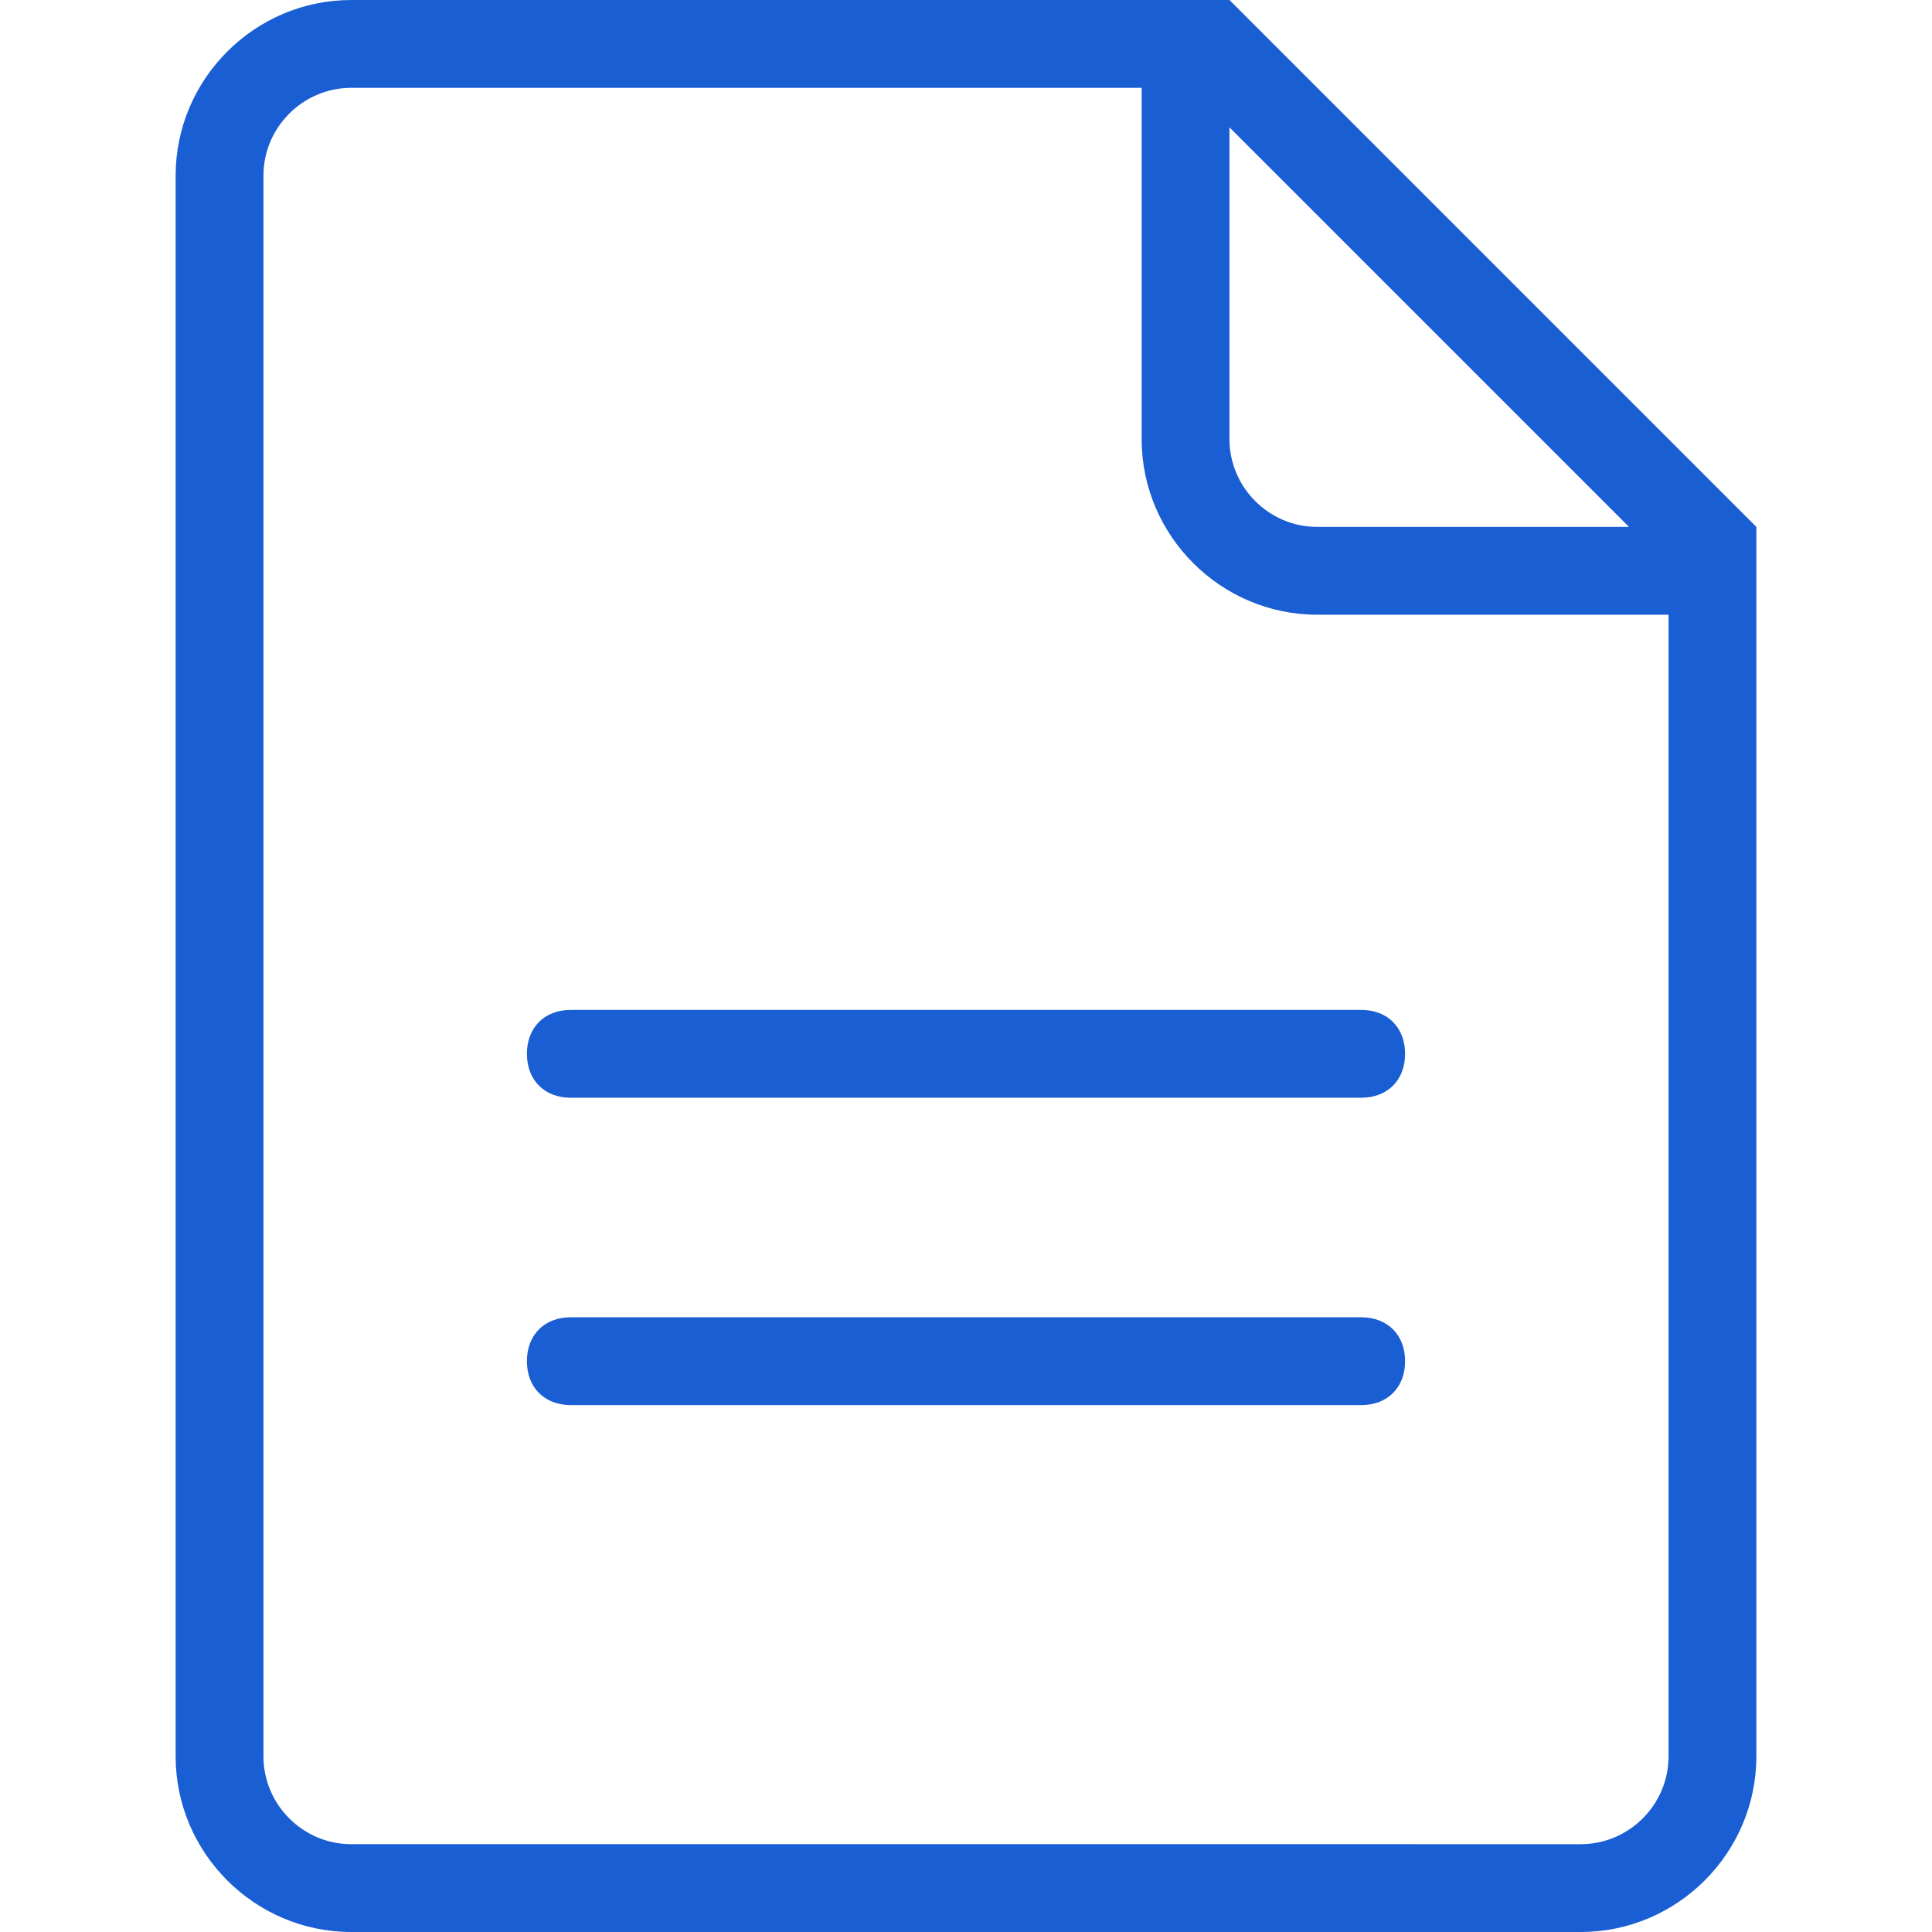 <?xml version="1.0" standalone="no"?>
<!DOCTYPE svg PUBLIC "-//W3C//DTD SVG 1.1//EN" "http://www.w3.org/Graphics/SVG/1.1/DTD/svg11.dtd"><svg t="1746774308227"
	class="icon" viewBox="0 0 1024 1024" version="1.1" xmlns="http://www.w3.org/2000/svg" p-id="43268"
	xmlns:xlink="http://www.w3.org/1999/xlink" width="200" height="200">
	<path
		d="M116.364 93.091c0-39.564 30.255-69.818 69.818-69.818h442.182v209.455-209.455H186.182C146.618 23.273 116.364 53.527 116.364 93.091v837.818V93.091z m523.636-69.818L907.636 290.909 640 23.273z"
		fill="#1A5ED4" p-id="43269"></path>
	<path
		d="M651.636 0H186.182C134.982 0 93.091 41.891 93.091 93.091v837.818c0 51.2 41.891 93.091 93.091 93.091h651.636c51.2 0 93.091-41.891 93.091-93.091V279.273M186.182 977.455c-25.6 0-46.545-20.945-46.545-46.545V93.091c0-25.6 20.945-46.545 46.545-46.545h418.909v186.182c0 51.2 41.891 93.091 93.091 93.091h186.182v605.091c0 25.6-20.945 46.545-46.545 46.545H186.182z m512-698.182c-25.6 0-46.545-20.945-46.545-46.545V67.491l211.782 211.782H698.182z m23.273 256H302.545c-13.964 0-23.273 9.309-23.273 23.273s9.309 23.273 23.273 23.273h418.909c13.964 0 23.273-9.309 23.273-23.273s-9.309-23.273-23.273-23.273z m0 162.909H302.545c-13.964 0-23.273 9.309-23.273 23.273s9.309 23.273 23.273 23.273h418.909c13.964 0 23.273-9.309 23.273-23.273s-9.309-23.273-23.273-23.273z"
		fill="#1A5ED4" p-id="43270"></path>
</svg>